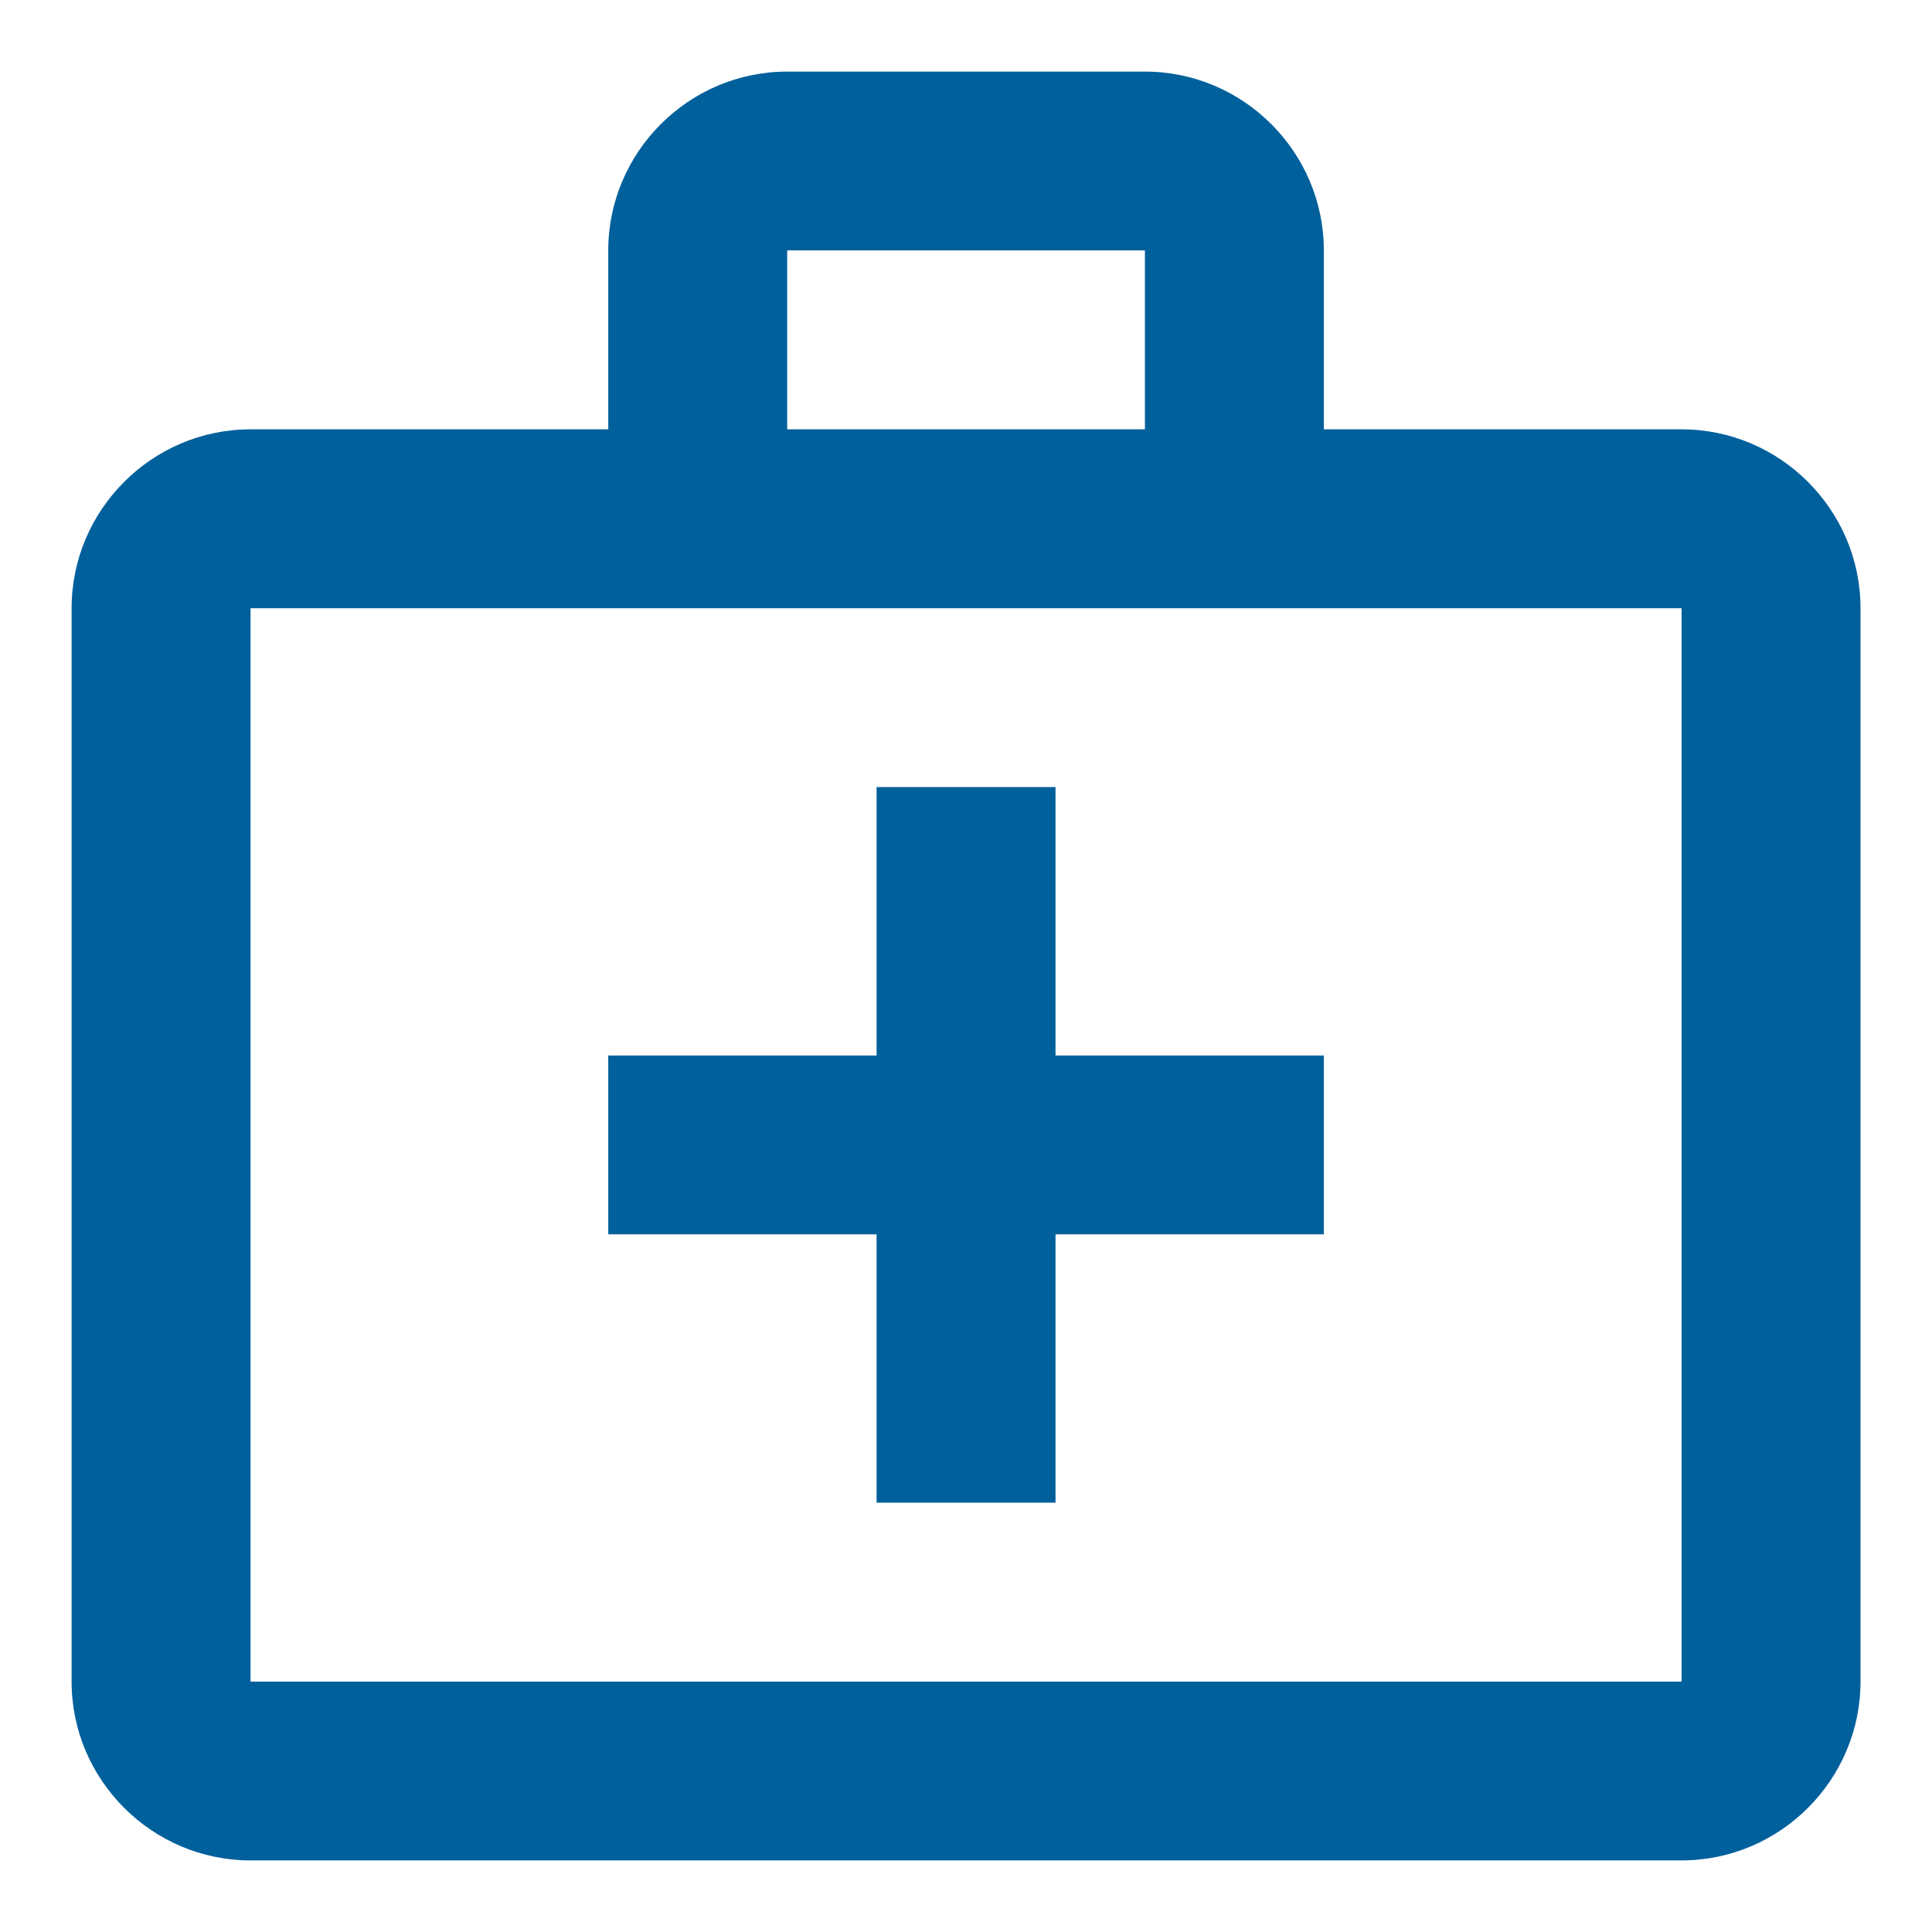<svg width="18" height="18" viewBox="0 0 18 18" fill="none" xmlns="http://www.w3.org/2000/svg">
<g id="Group">
<g id="Group_2">
<path id="Vector" d="M15.667 4H12.334V2.333C12.334 1.417 11.584 0.667 10.667 0.667H7.334C6.417 0.667 5.667 1.417 5.667 2.333V4H2.334C1.417 4 0.667 4.75 0.667 5.667V15.667C0.667 16.583 1.417 17.333 2.334 17.333H15.667C16.584 17.333 17.334 16.583 17.334 15.667V5.667C17.334 4.75 16.584 4 15.667 4ZM7.334 2.333H10.667V4H7.334V2.333ZM15.667 15.667H2.334V5.667H15.667V15.667Z" fill="#00609C"/>
<path id="Vector_2" d="M9.834 7.333H8.167V9.834H5.667V11.5H8.167V14H9.834V11.5H12.334V9.834H9.834V7.333Z" fill="#00609C"/>
</g>
</g>
</svg>
